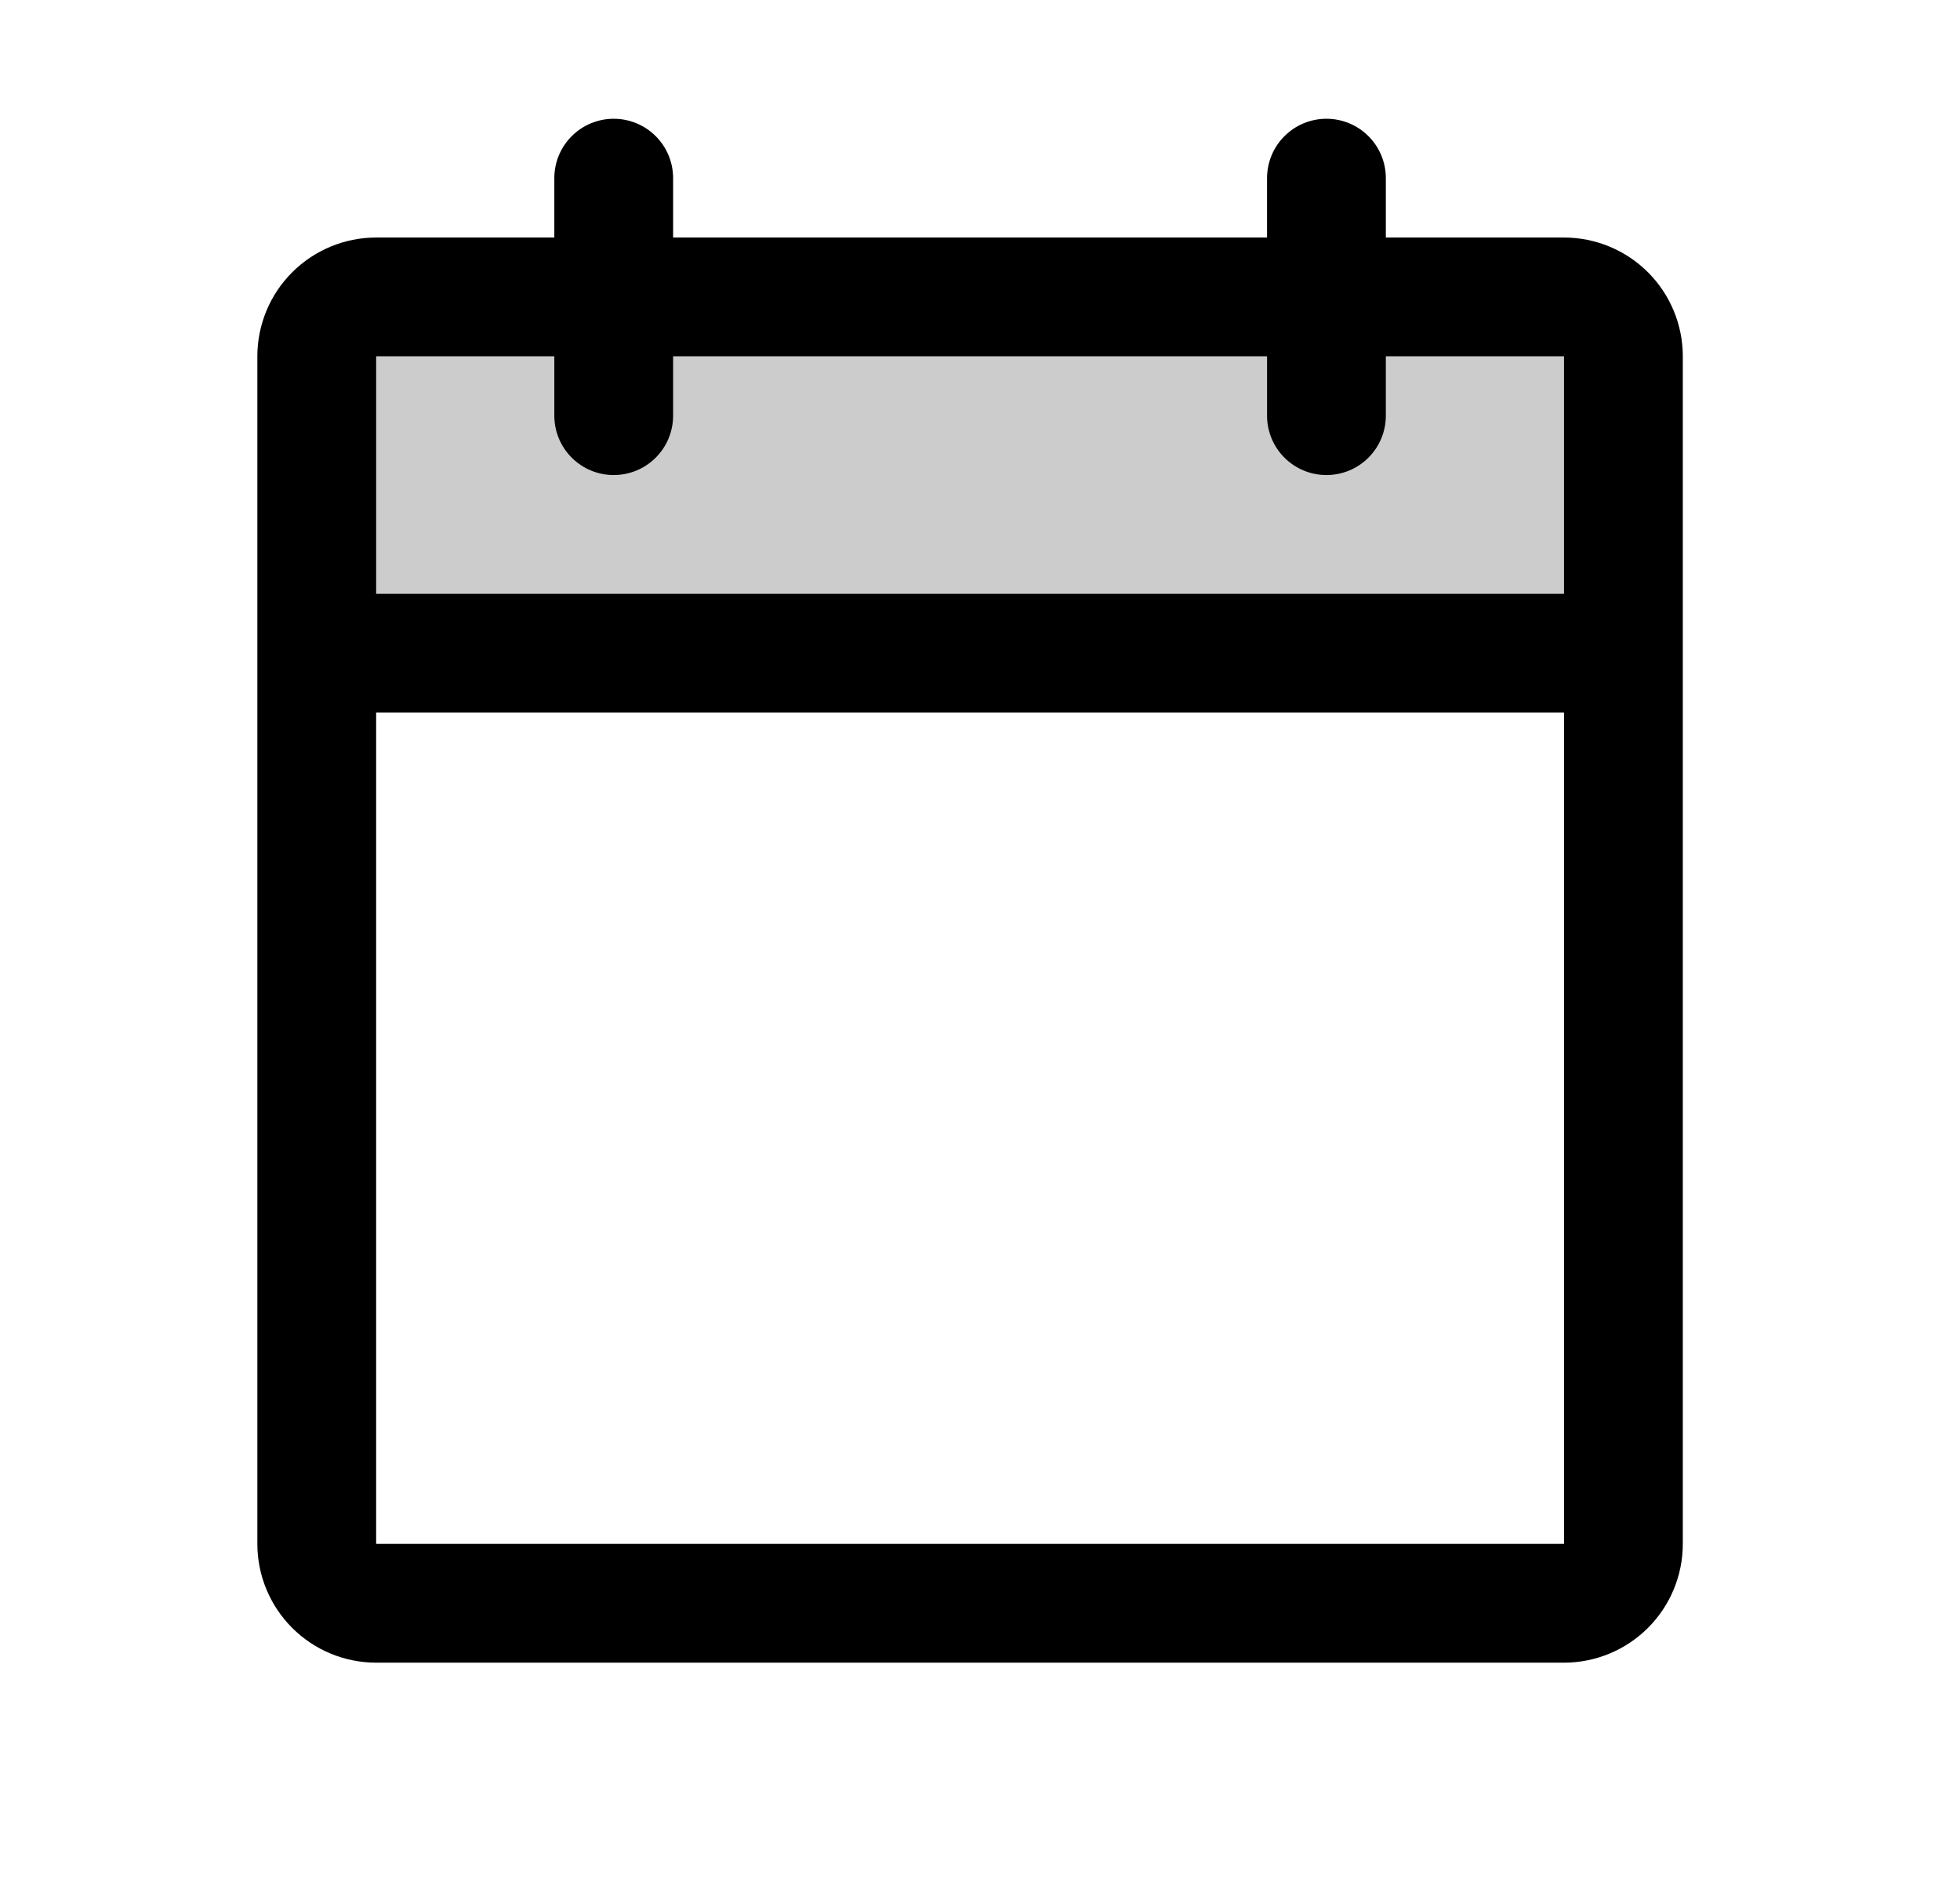 <svg id="icon" width="33" height="32" viewBox="0 0 33 32" fill="none" xmlns="http://www.w3.org/2000/svg">
<path opacity="0.2" d="M27.333 6V11H5.333V6C5.333 5.735 5.438 5.48 5.626 5.293C5.813 5.105 6.068 5 6.333 5H26.333C26.598 5 26.853 5.105 27.04 5.293C27.228 5.48 27.333 5.735 27.333 6Z" fill="currentColor"/>
<path d="M26.333 4H23.333V3C23.333 2.735 23.228 2.48 23.04 2.293C22.853 2.105 22.598 2 22.333 2C22.068 2 21.813 2.105 21.626 2.293C21.438 2.48 21.333 2.735 21.333 3V4H11.333V3C11.333 2.735 11.228 2.48 11.04 2.293C10.853 2.105 10.598 2 10.333 2C10.068 2 9.813 2.105 9.626 2.293C9.438 2.48 9.333 2.735 9.333 3V4H6.333C5.803 4 5.294 4.211 4.919 4.586C4.544 4.961 4.333 5.47 4.333 6V26C4.333 26.53 4.544 27.039 4.919 27.414C5.294 27.789 5.803 28 6.333 28H26.333C26.863 28 27.372 27.789 27.747 27.414C28.122 27.039 28.333 26.53 28.333 26V6C28.333 5.47 28.122 4.961 27.747 4.586C27.372 4.211 26.863 4 26.333 4ZM9.333 6V7C9.333 7.265 9.438 7.52 9.626 7.707C9.813 7.895 10.068 8 10.333 8C10.598 8 10.853 7.895 11.04 7.707C11.228 7.52 11.333 7.265 11.333 7V6H21.333V7C21.333 7.265 21.438 7.52 21.626 7.707C21.813 7.895 22.068 8 22.333 8C22.598 8 22.853 7.895 23.04 7.707C23.228 7.52 23.333 7.265 23.333 7V6H26.333V10H6.333V6H9.333ZM26.333 26H6.333V12H26.333V26Z" fill="currentColor"/>
</svg>